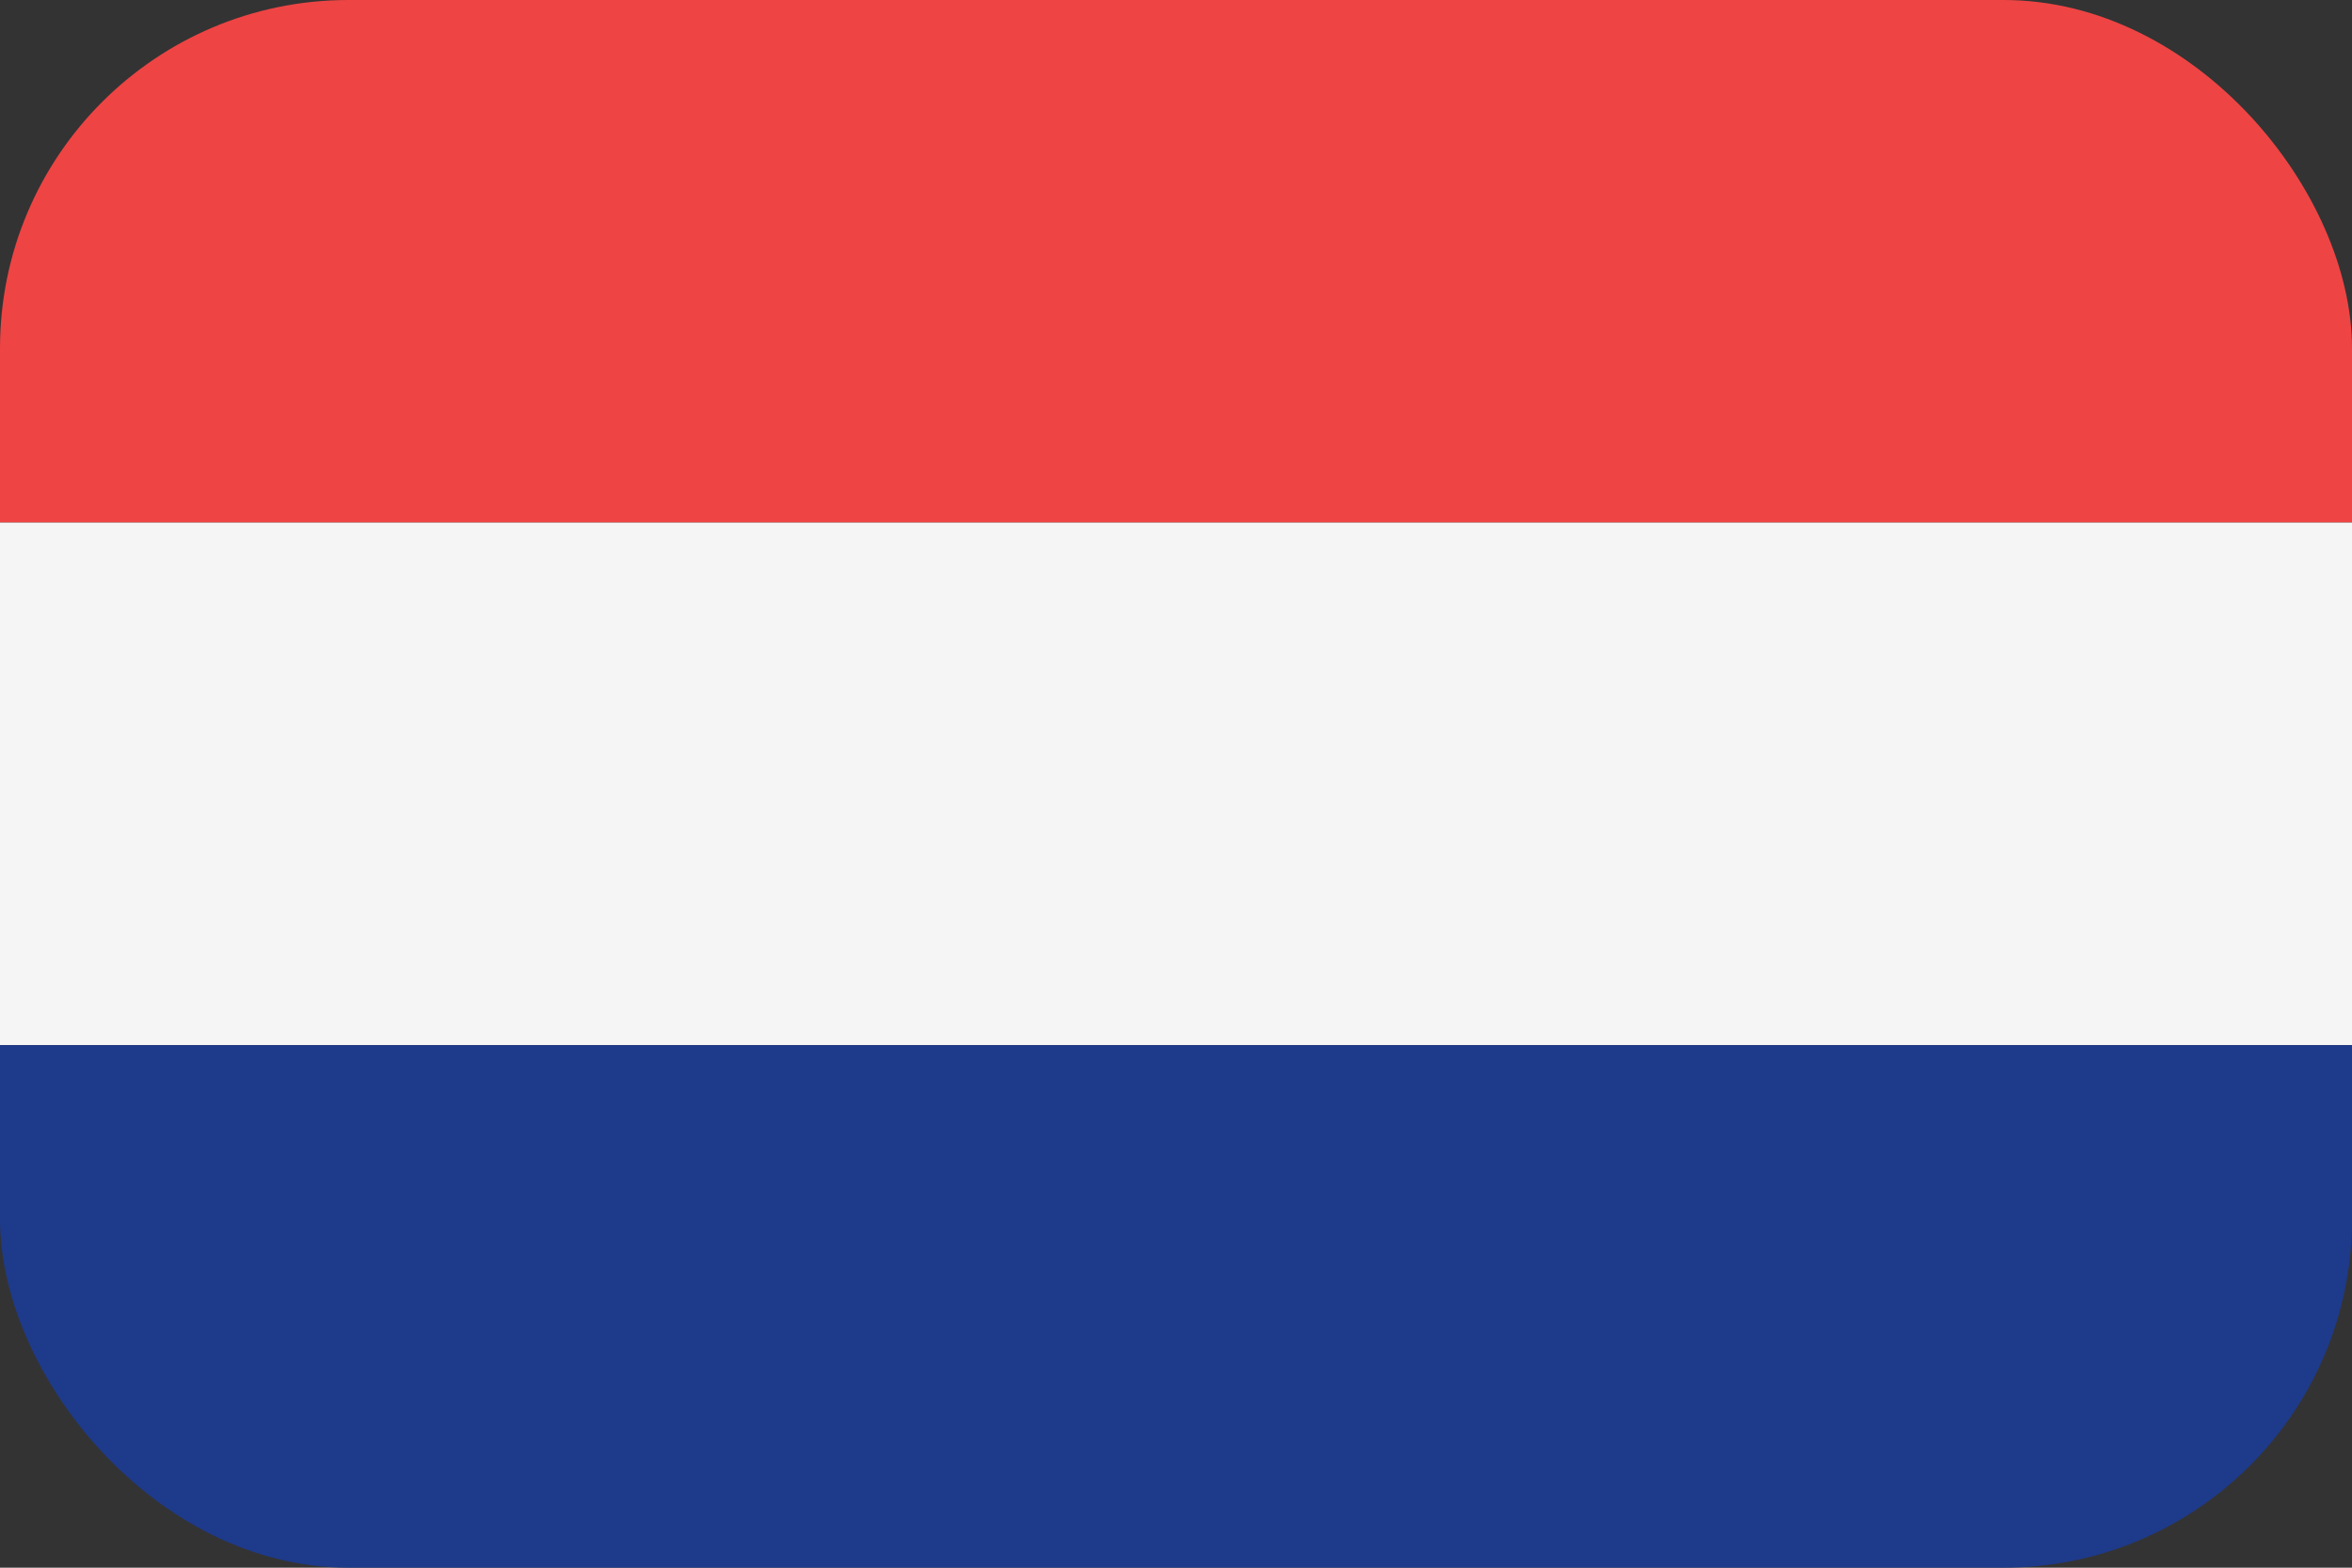 <svg width="60" height="40" viewBox="0 0 54 36" fill="none" xmlns="http://www.w3.org/2000/svg"><rect x="0" y="0" width="54" height="36" fill="#333333" stroke="none"/><g clip-path="url(#flag-nl)"><path d="M0 0H54V12H0V0Z" fill="#EF4444"></path> <path d="M0 12H54V24H0V12Z" fill="#F5F5F5"></path> <path d="M0 24H54V36H0V24Z" fill="#1E3A8A"></path></g><defs><clipPath id="flag-nl"><rect width="54" height="36" rx="8px" fill="white" /></clipPath></defs></svg>